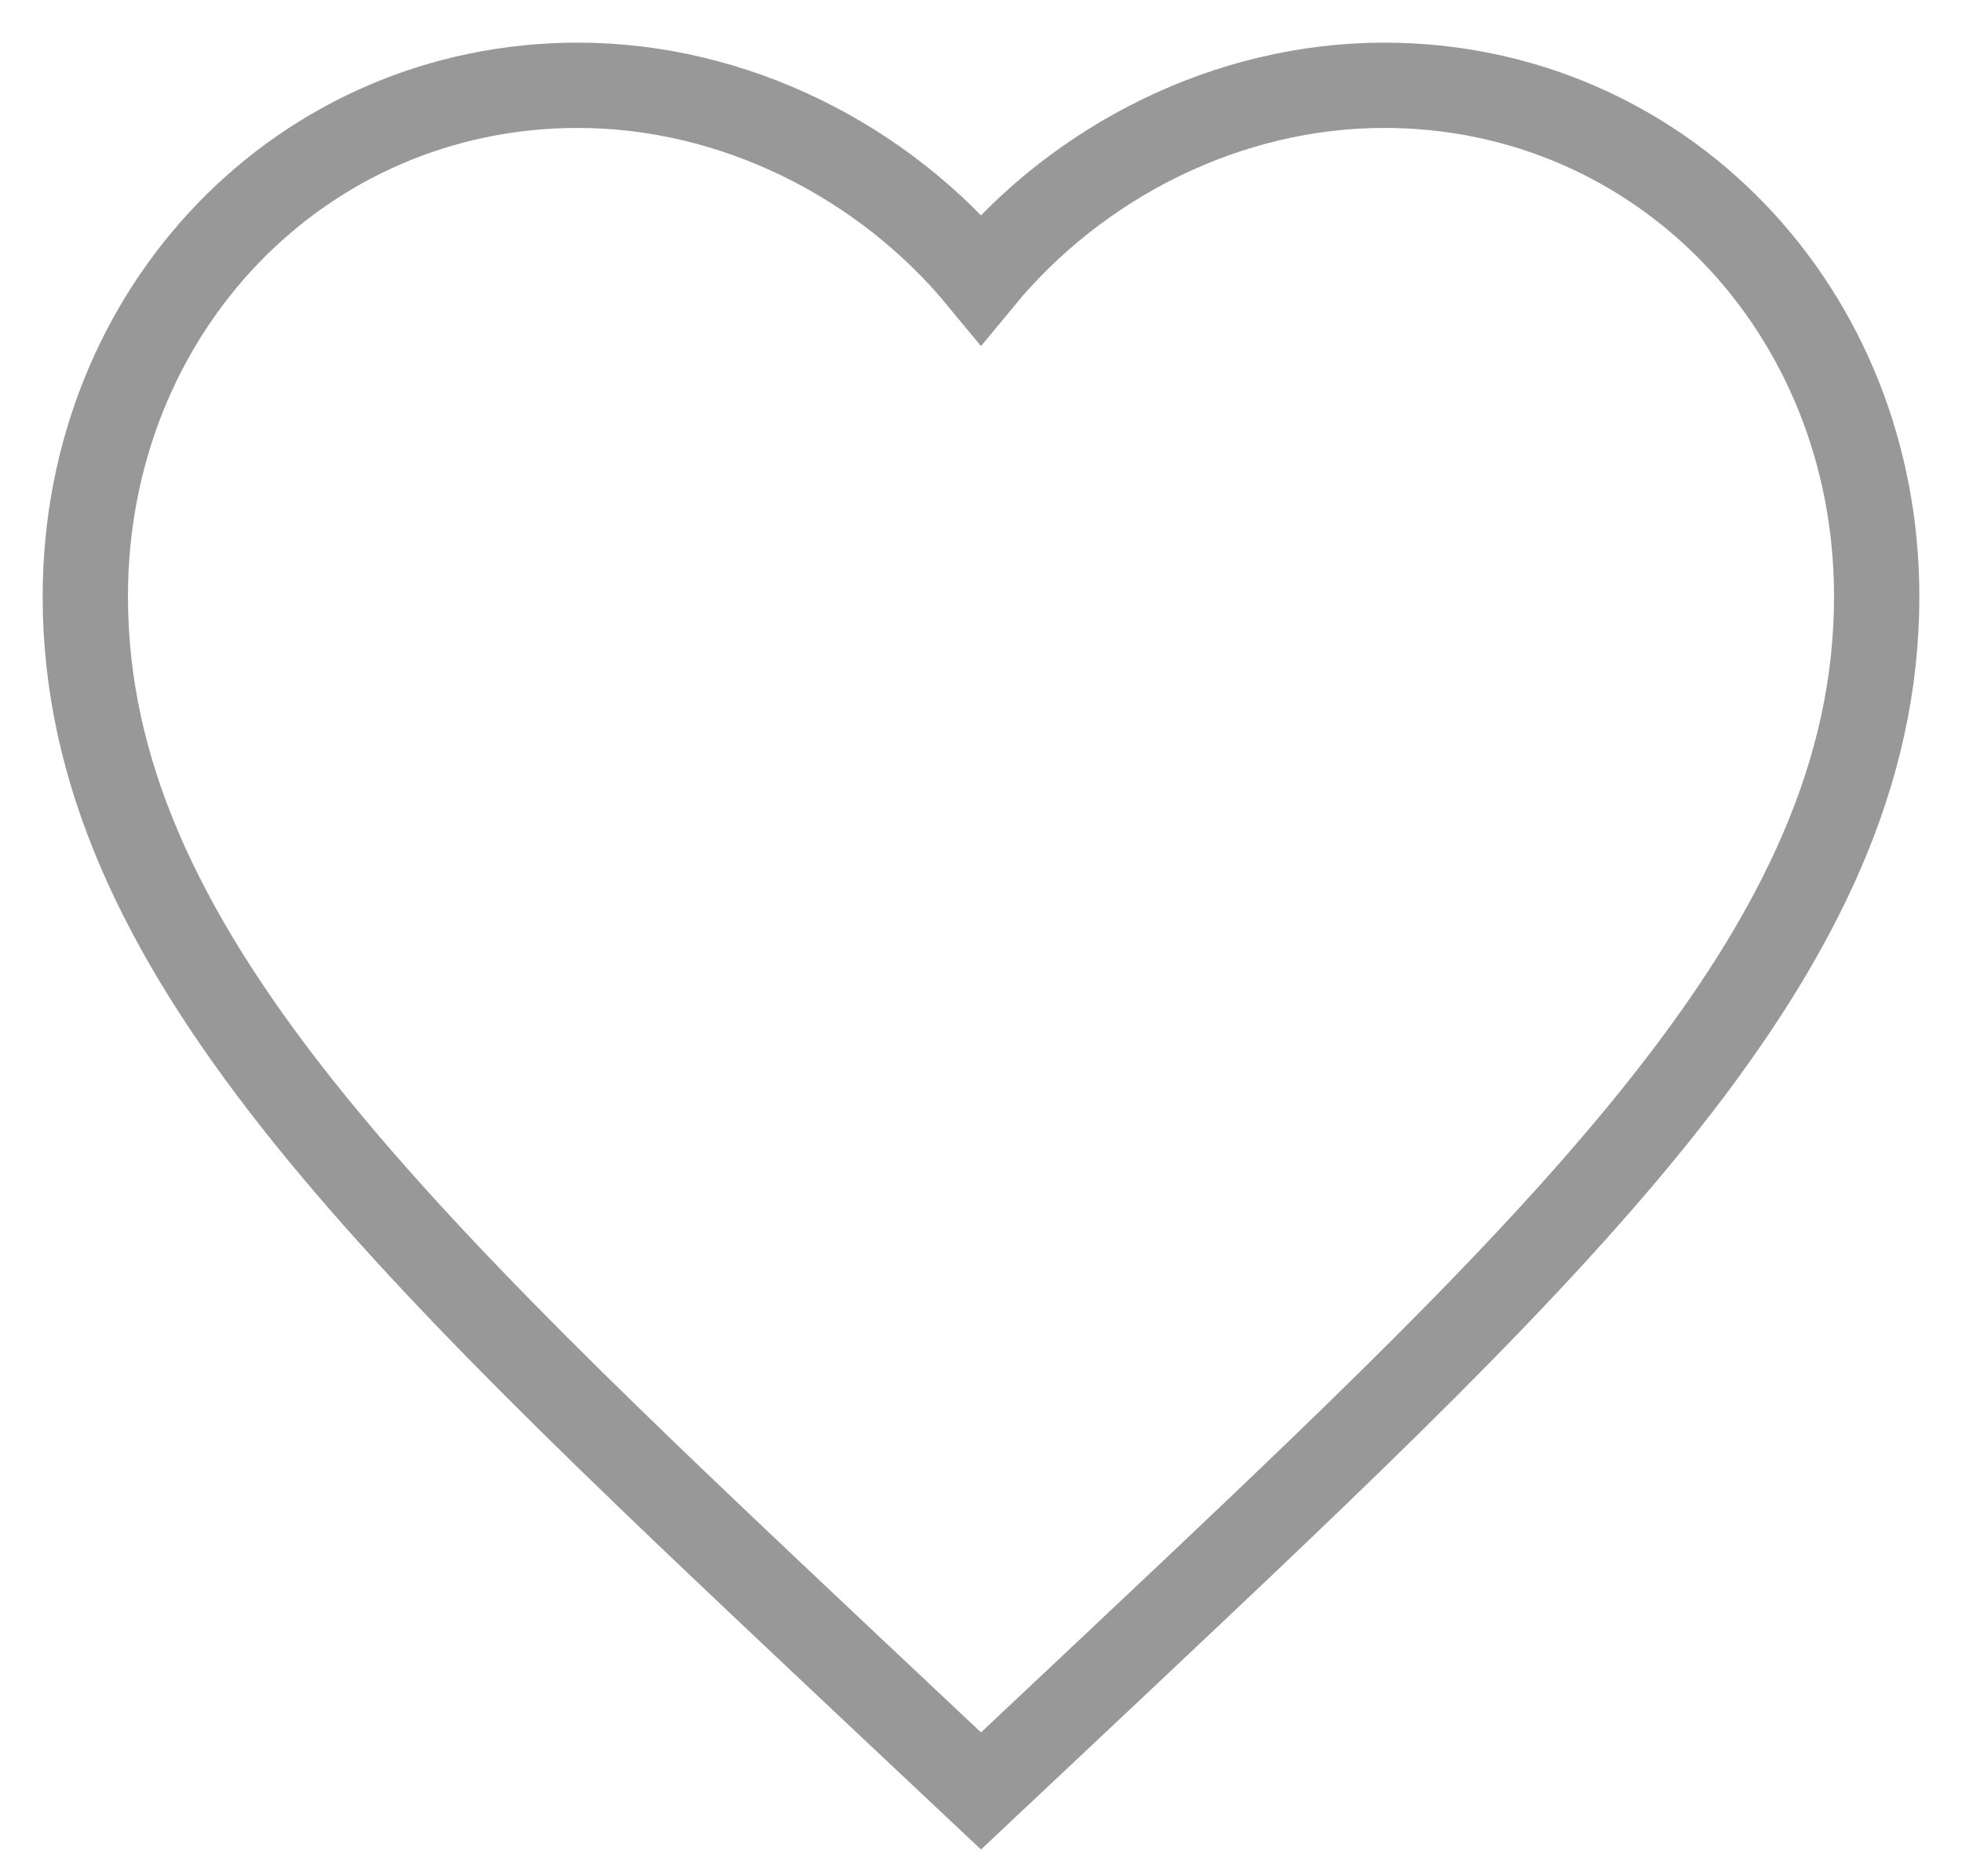 <svg width="23" height="22" viewBox="0 0 23 22" fill="none" xmlns="http://www.w3.org/2000/svg">
<path d="M11.5 21L9.977 19.567C4.57 14.471 1 11.109 1 6.995C1 3.632 3.536 1 6.775 1C8.602 1 10.355 1.883 11.5 3.272C12.645 1.883 14.398 1 16.225 1C19.464 1 22 3.632 22 6.995C22 11.109 18.43 14.471 13.023 19.567L11.5 21Z" stroke="#989898"/>
</svg>
